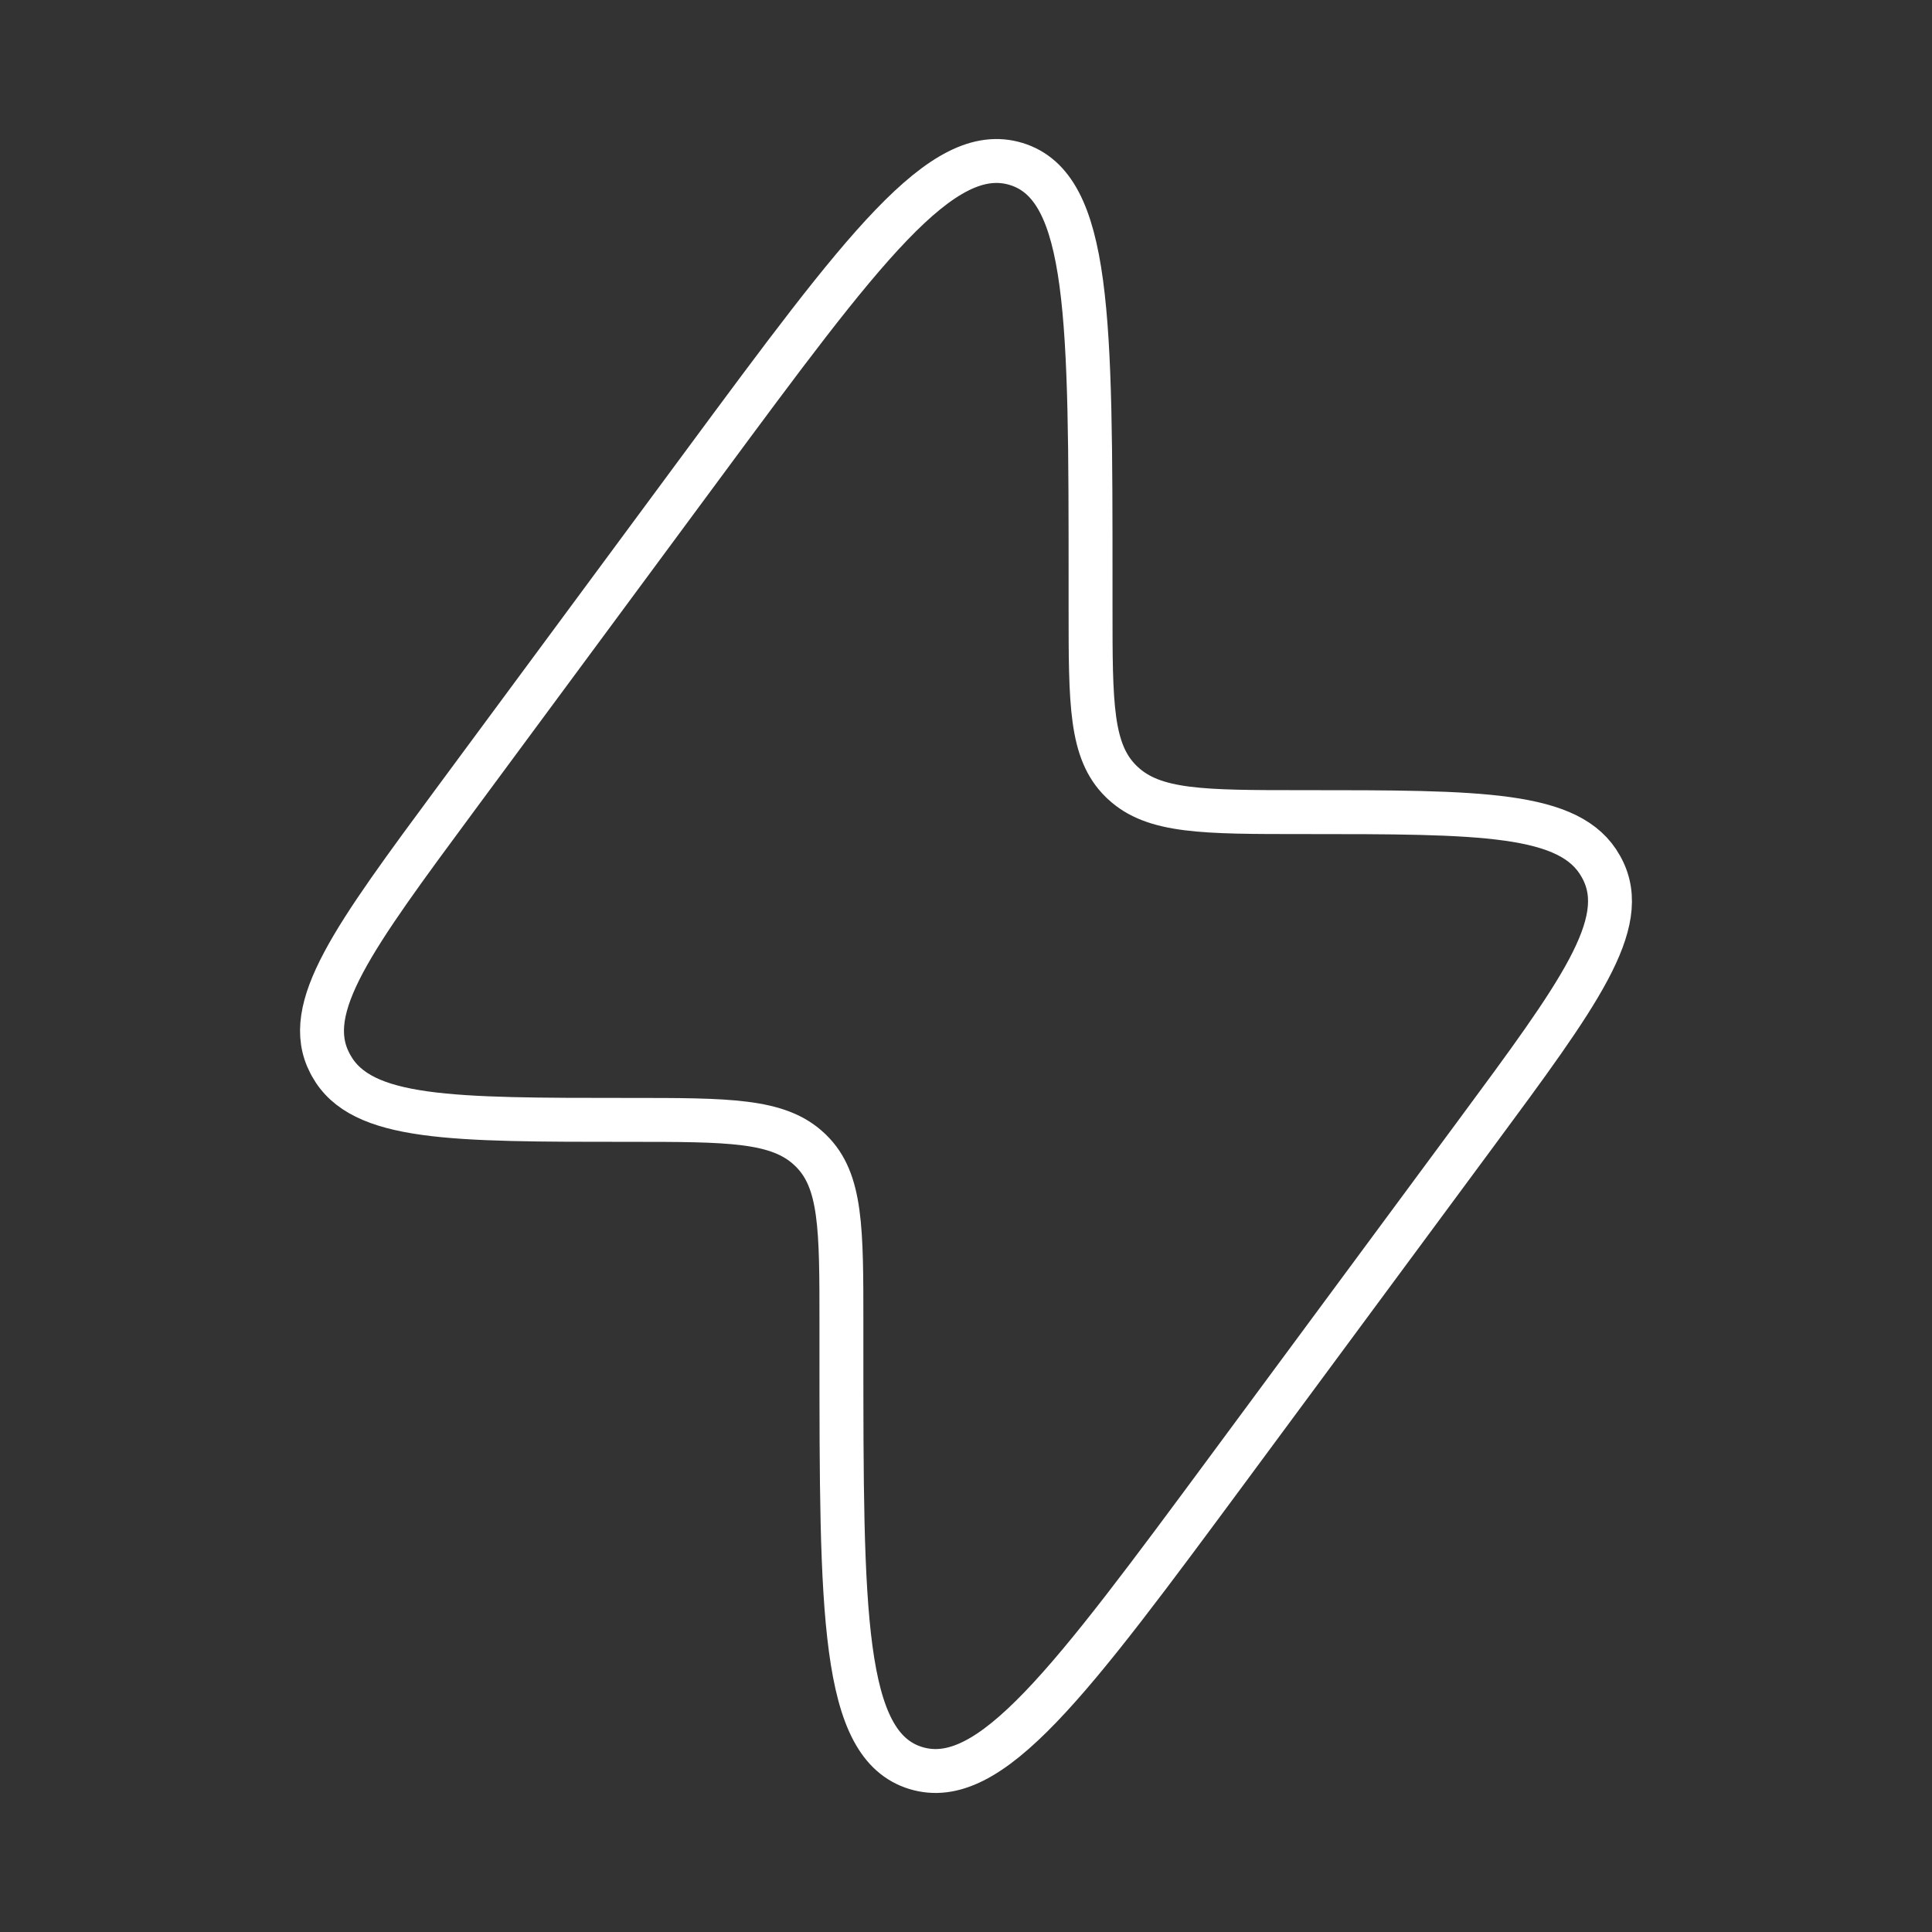 <svg width="66" height="66" viewBox="0 0 66 66" fill="none" xmlns="http://www.w3.org/2000/svg">
<rect x="0" y="0" width="66" height="66" fill="#333333" stroke="none"/>
<path d="M15.591 27.265L24.012 15.871C29.455 8.507 32.177 4.824 34.716 5.602C37.255 6.38 37.255 10.897 37.255 19.93V20.781C37.255 24.039 37.255 25.668 38.296 26.69L38.352 26.743C39.415 27.743 41.11 27.743 44.501 27.743C50.603 27.743 53.654 27.743 54.685 29.594C54.702 29.624 54.719 29.655 54.735 29.686C55.708 31.566 53.942 33.956 50.409 38.736L41.988 50.129C36.544 57.493 33.823 61.176 31.284 60.398C28.744 59.62 28.744 55.103 28.744 46.07L28.744 45.219C28.745 41.961 28.745 40.332 27.704 39.31L27.648 39.257C26.585 38.257 24.89 38.257 21.499 38.257C15.397 38.257 12.346 38.257 11.315 36.407C11.298 36.376 11.281 36.345 11.265 36.314C10.292 34.435 12.058 32.045 15.591 27.265Z" stroke="white" stroke-width="1.5"/>
</svg>
